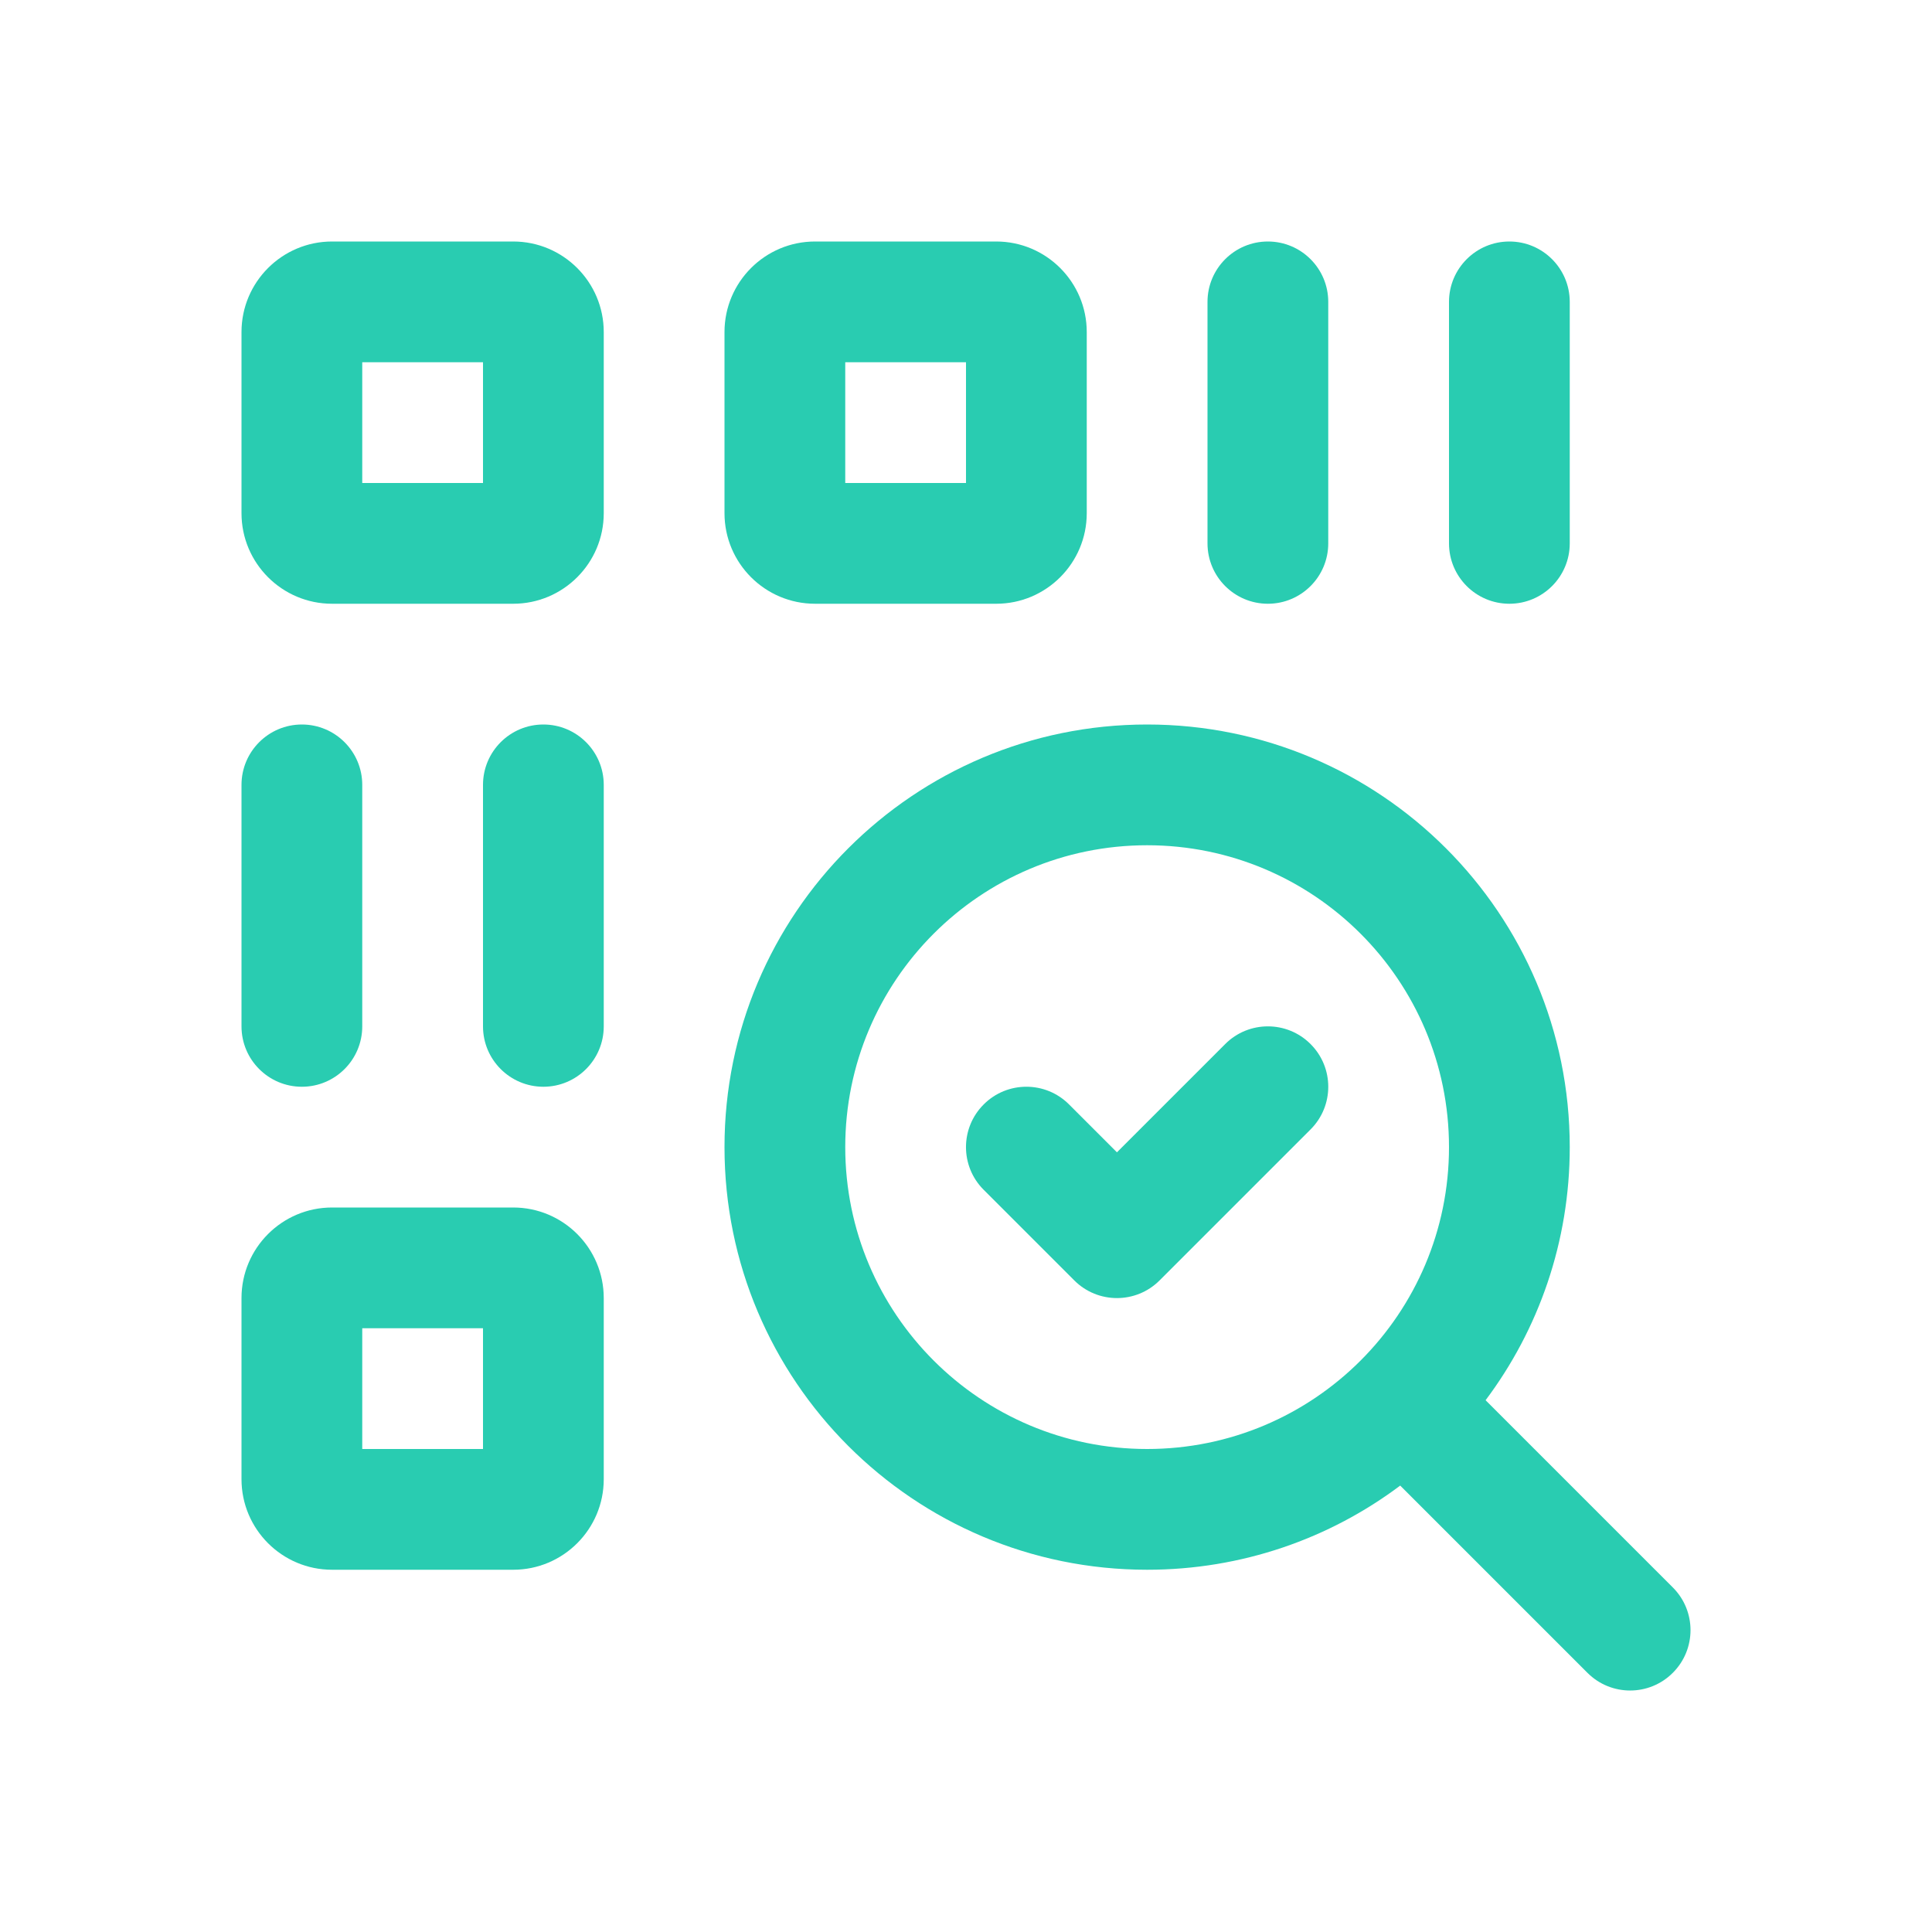 <svg width="32" height="32" viewBox="0 0 32 32" fill="none" xmlns="http://www.w3.org/2000/svg">
<path fill-rule="evenodd" clip-rule="evenodd" d="M5.5 4C4.672 4 4 4.672 4 5.5V8.5C4 9.328 4.672 10 5.5 10H8.5C9.328 10 10 9.328 10 8.5V5.5C10 4.672 9.328 4 8.5 4H5.5ZM6 8V6H8V8H6Z" fill="#29CCB1"/>
<path fill-rule="evenodd" clip-rule="evenodd" d="M5.5 20C4.672 20 4 20.672 4 21.5V24.5C4 25.328 4.672 26 5.5 26H8.5C9.328 26 10 25.328 10 24.5V21.5C10 20.672 9.328 20 8.5 20H5.5ZM6 24V22H8V24H6Z" fill="#29CCB1"/>
<path fill-rule="evenodd" clip-rule="evenodd" d="M12 5.5C12 4.672 12.672 4 13.5 4H16.5C17.328 4 18 4.672 18 5.5V8.5C18 9.328 17.328 10 16.5 10H13.5C12.672 10 12 9.328 12 8.5V5.5ZM14 6V8H16V6H14Z" fill="#29CCB1"/>
<path d="M22 5C22 4.448 21.552 4 21 4C20.448 4 20 4.448 20 5V9C20 9.552 20.448 10 21 10C21.552 10 22 9.552 22 9V5Z" fill="#29CCB1"/>
<path d="M26 5C26 4.448 25.552 4 25 4C24.448 4 24 4.448 24 5V9C24 9.552 24.448 10 25 10C25.552 10 26 9.552 26 9V5Z" fill="#29CCB1"/>
<path d="M5 12C5.552 12 6 12.448 6 13V17C6 17.552 5.552 18 5 18C4.448 18 4 17.552 4 17V13C4 12.448 4.448 12 5 12Z" fill="#29CCB1"/>
<path d="M9 12C9.552 12 10 12.448 10 13V17C10 17.552 9.552 18 9 18C8.448 18 8 17.552 8 17V13C8 12.448 8.448 12 9 12Z" fill="#29CCB1"/>
<path d="M19.207 21.207L21.707 18.707C22.098 18.317 22.098 17.683 21.707 17.293C21.317 16.902 20.683 16.902 20.293 17.293L18.5 19.086L17.707 18.293C17.317 17.902 16.683 17.902 16.293 18.293C15.902 18.683 15.902 19.317 16.293 19.707L17.793 21.207C18.183 21.598 18.817 21.598 19.207 21.207Z" fill="#29CCB1"/>
<path fill-rule="evenodd" clip-rule="evenodd" d="M12 19C12 22.866 15.134 26 19 26C20.572 26 22.024 25.482 23.192 24.606L26.293 27.707C26.683 28.098 27.317 28.098 27.707 27.707C28.098 27.317 28.098 26.683 27.707 26.293L24.606 23.192C25.482 22.024 26 20.572 26 19C26 15.134 22.866 12 19 12C15.134 12 12 15.134 12 19ZM19 24C16.239 24 14 21.761 14 19C14 16.239 16.239 14 19 14C21.761 14 24 16.239 24 19C24 21.761 21.761 24 19 24Z" fill="#29CCB1"/>
</svg>
